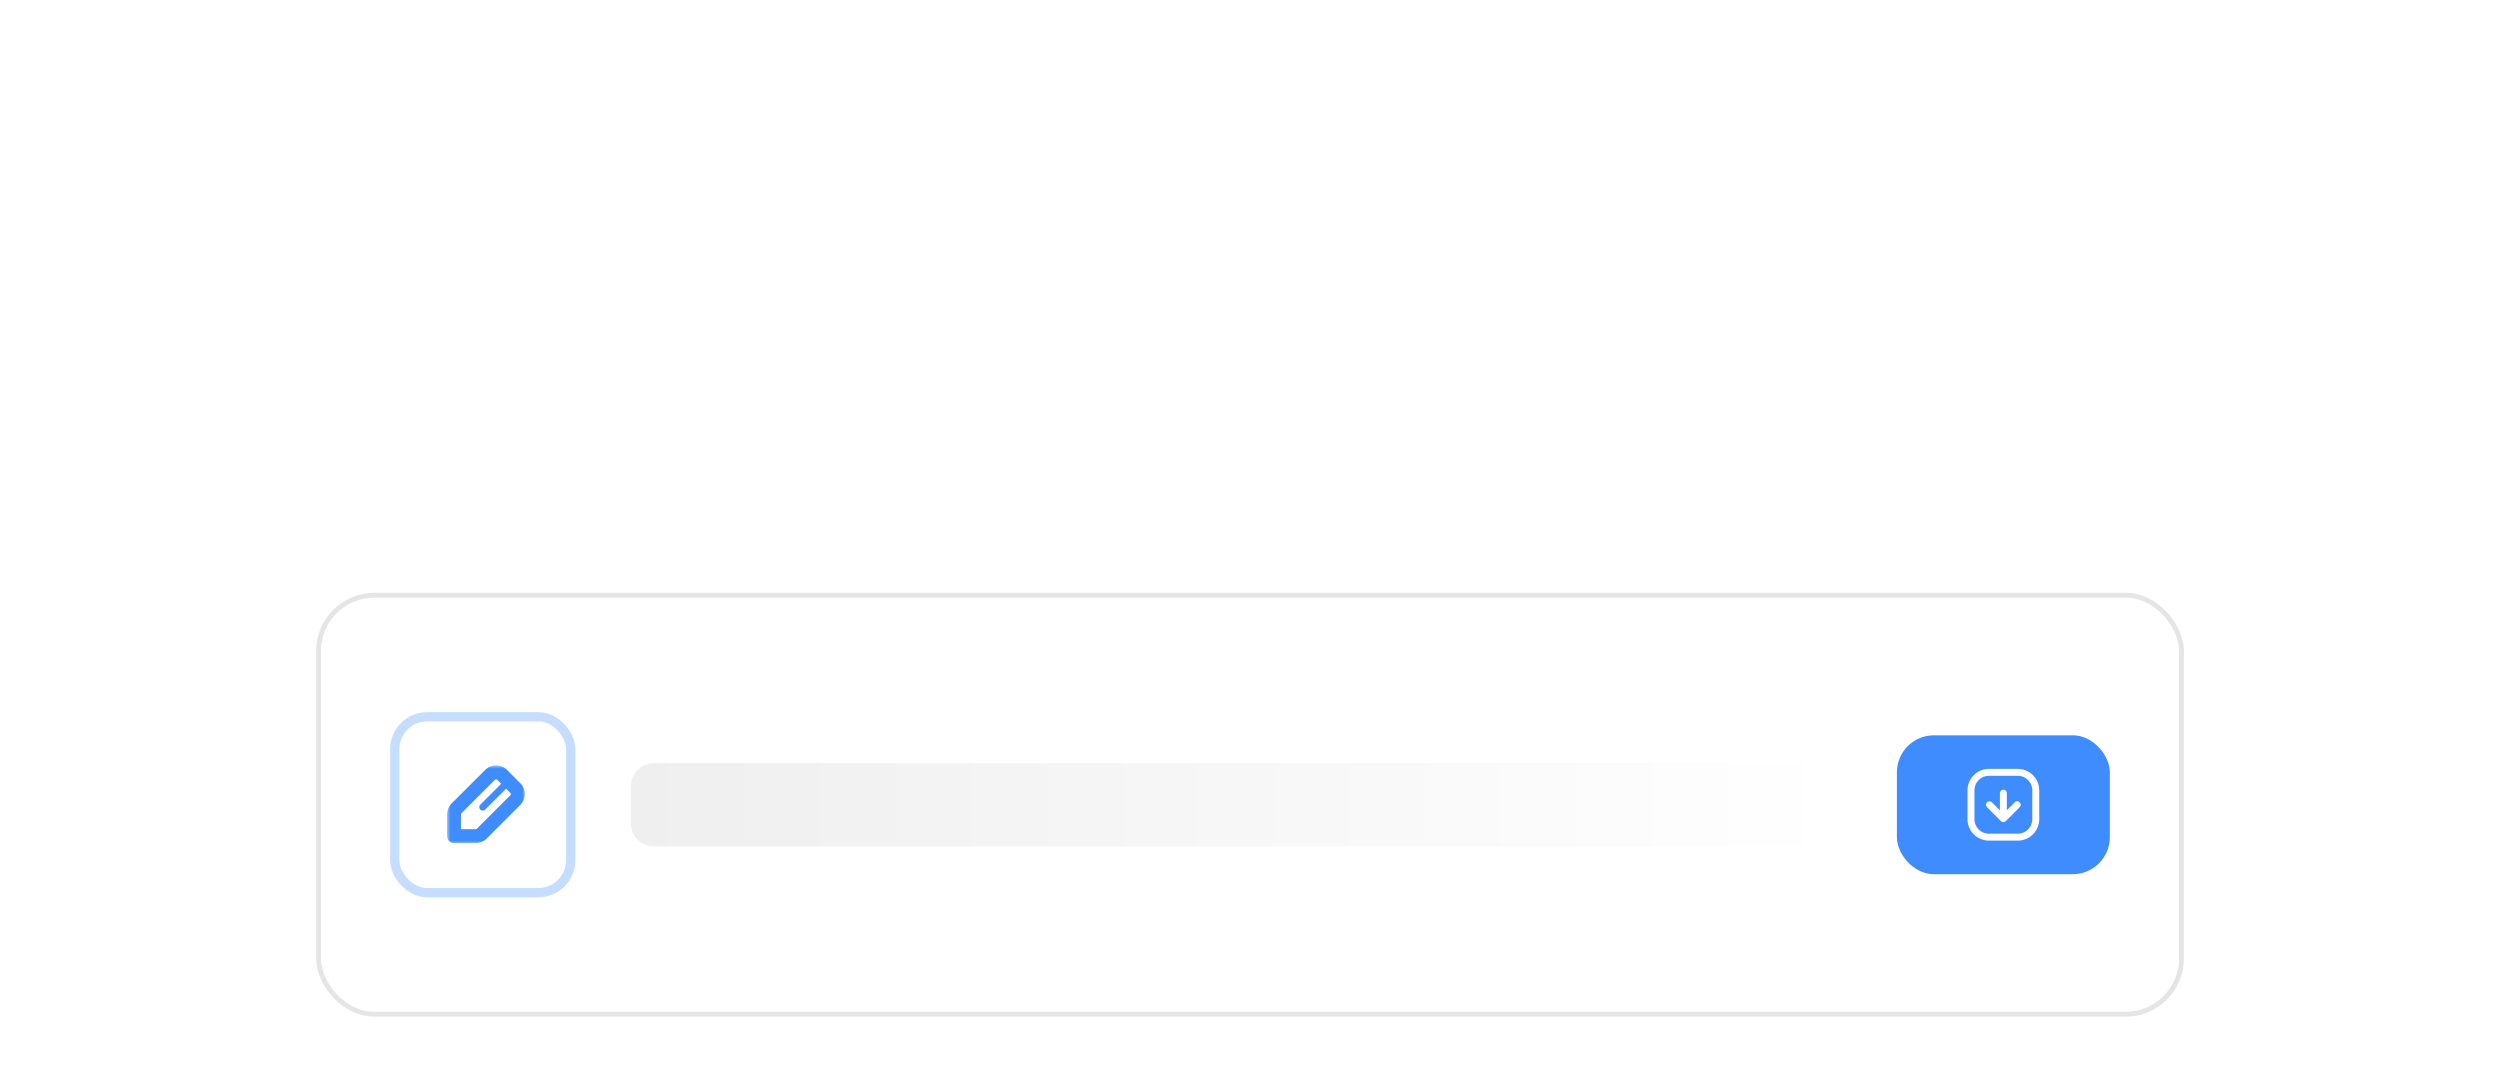 <svg width="348" height="150" viewBox="0 0 348 150" fill="none" xmlns="http://www.w3.org/2000/svg">
<g filter="url(#filter0_ddd)">
<rect x="44" y="19" width="260" height="59" rx="8.109" fill="white"/>
<rect x="54.955" y="36.256" width="24.487" height="24.487" rx="4.511" stroke="#3F8CFF" stroke-opacity="0.3" stroke-width="1.289"/>
<mask id="path-4-outside-1" maskUnits="userSpaceOnUse" x="62.197" y="42.983" width="11" height="11" fill="black">
<rect fill="white" x="62.197" y="42.983" width="11" height="11"/>
<path d="M66.227 52.871H63.197V49.842C63.197 49.531 63.32 49.232 63.54 49.013L68.227 44.327C68.685 43.868 69.427 43.868 69.884 44.327L71.742 46.185C72.2 46.643 72.2 47.385 71.742 47.842L67.055 52.528C66.836 52.747 66.537 52.871 66.227 52.871V52.871Z"/>
</mask>
<path d="M66.227 52.871H63.197V49.842C63.197 49.531 63.32 49.232 63.54 49.013L68.227 44.327C68.685 43.868 69.427 43.868 69.884 44.327L71.742 46.185C72.2 46.643 72.2 47.385 71.742 47.842L67.055 52.528C66.836 52.747 66.537 52.871 66.227 52.871V52.871Z" fill="white"/>
<path d="M63.197 52.871H62.23C62.23 53.405 62.663 53.838 63.197 53.838V52.871ZM63.54 49.013L64.222 49.699L64.224 49.697L63.54 49.013ZM68.227 44.327L67.543 43.643L68.227 44.327ZM69.884 44.327L69.199 45.009L69.2 45.01L69.884 44.327ZM71.742 46.185L72.425 45.501L71.742 46.185ZM71.742 47.842L71.059 47.157L71.058 47.158L71.742 47.842ZM67.055 52.528L67.739 53.212L67.055 52.528ZM66.227 51.905C65.693 51.905 65.26 52.337 65.26 52.871C65.26 53.405 65.693 53.838 66.227 53.838V51.905ZM66.227 51.905H63.197V53.838H66.227V51.905ZM64.164 52.871V49.842H62.23V52.871H64.164ZM64.164 49.842C64.164 49.786 64.186 49.734 64.222 49.699L62.859 48.328C62.454 48.73 62.23 49.276 62.23 49.842H64.164ZM64.224 49.697L68.91 45.01L67.543 43.643L62.857 48.33L64.224 49.697ZM68.91 45.01C68.992 44.929 69.121 44.93 69.199 45.009L70.568 43.644C69.733 42.807 68.379 42.808 67.543 43.643L68.91 45.01ZM69.2 45.01L71.058 46.868L72.425 45.501L70.567 43.643L69.2 45.01ZM71.058 46.868C71.139 46.949 71.138 47.078 71.059 47.157L72.424 48.526C73.262 47.691 73.26 46.336 72.425 45.501L71.058 46.868ZM71.058 47.158L66.372 51.845L67.739 53.212L72.425 48.525L71.058 47.158ZM66.372 51.845C66.334 51.883 66.281 51.905 66.227 51.905V53.838C66.794 53.838 67.339 53.611 67.739 53.212L66.372 51.845Z" fill="#3F8CFF" mask="url(#path-4-outside-1)"/>
<path d="M67.197 48.833L70.752 45.278" stroke="#3F8CFF" stroke-width="0.967" stroke-linecap="round" stroke-linejoin="round"/>
<path d="M87.819 45.922C87.819 44.143 89.262 42.7 91.041 42.7H253.092C254.872 42.7 256.314 44.143 256.314 45.922V51.078C256.314 52.857 254.872 54.3 253.092 54.3H91.041C89.262 54.3 87.819 52.857 87.819 51.078V45.922Z" fill="url(#paint0_linear)"/>
<rect x="264.369" y="39.156" width="28.998" height="18.688" rx="4.833" fill="#3F8CFF"/>
<path d="M280.802 48.5L278.868 50.433L276.935 48.5" stroke="white" stroke-width="0.967" stroke-linecap="round" stroke-linejoin="round"/>
<path d="M278.869 46.889L278.869 50.111" stroke="white" stroke-width="0.967" stroke-linecap="round" stroke-linejoin="round"/>
<path d="M280.873 43.989H276.864C275.479 43.989 274.358 45.111 274.358 46.495V50.505C274.358 51.889 275.479 53.011 276.864 53.011H280.873C282.257 53.011 283.379 51.889 283.379 50.505V46.495C283.379 45.111 282.257 43.989 280.873 43.989Z" stroke="white" stroke-width="0.967" stroke-linecap="round" stroke-linejoin="round"/>
<rect x="264.369" y="39.156" width="28.998" height="18.688" rx="4.833" stroke="#3F8CFF" stroke-width="0.644"/>
<rect x="44.338" y="19.338" width="259.324" height="58.324" rx="7.771" stroke="#E5E5E5" stroke-width="0.676"/>
</g>
<defs>
<filter id="filter0_ddd" x="0.752" y="0.079" width="346.496" height="149.55" filterUnits="userSpaceOnUse" color-interpolation-filters="sRGB">
<feFlood flood-opacity="0" result="BackgroundImageFix"/>
<feColorMatrix in="SourceAlpha" type="matrix" values="0 0 0 0 0 0 0 0 0 0 0 0 0 0 0 0 0 0 127 0" result="hardAlpha"/>
<feOffset dy="9.46"/>
<feGaussianBlur stdDeviation="6.082"/>
<feColorMatrix type="matrix" values="0 0 0 0 0 0 0 0 0 0 0 0 0 0 0 0 0 0 0.02 0"/>
<feBlend mode="normal" in2="BackgroundImageFix" result="effect1_dropShadow"/>
<feColorMatrix in="SourceAlpha" type="matrix" values="0 0 0 0 0 0 0 0 0 0 0 0 0 0 0 0 0 0 127 0" result="hardAlpha"/>
<feOffset dy="24.327"/>
<feGaussianBlur stdDeviation="21.624"/>
<feColorMatrix type="matrix" values="0 0 0 0 0 0 0 0 0 0 0 0 0 0 0 0 0 0 0.04 0"/>
<feBlend mode="normal" in2="effect1_dropShadow" result="effect2_dropShadow"/>
<feColorMatrix in="SourceAlpha" type="matrix" values="0 0 0 0 0 0 0 0 0 0 0 0 0 0 0 0 0 0 127 0" result="hardAlpha"/>
<feOffset dy="29.733"/>
<feGaussianBlur stdDeviation="20.948"/>
<feColorMatrix type="matrix" values="0 0 0 0 0 0 0 0 0 0 0 0 0 0 0 0 0 0 0.04 0"/>
<feBlend mode="normal" in2="effect2_dropShadow" result="effect3_dropShadow"/>
<feBlend mode="normal" in="SourceGraphic" in2="effect3_dropShadow" result="shape"/>
</filter>
<linearGradient id="paint0_linear" x1="87.819" y1="48.5" x2="256.314" y2="48.5" gradientUnits="userSpaceOnUse">
<stop stop-color="#EFEFEF"/>
<stop offset="1" stop-color="white"/>
</linearGradient>
</defs>
</svg>
